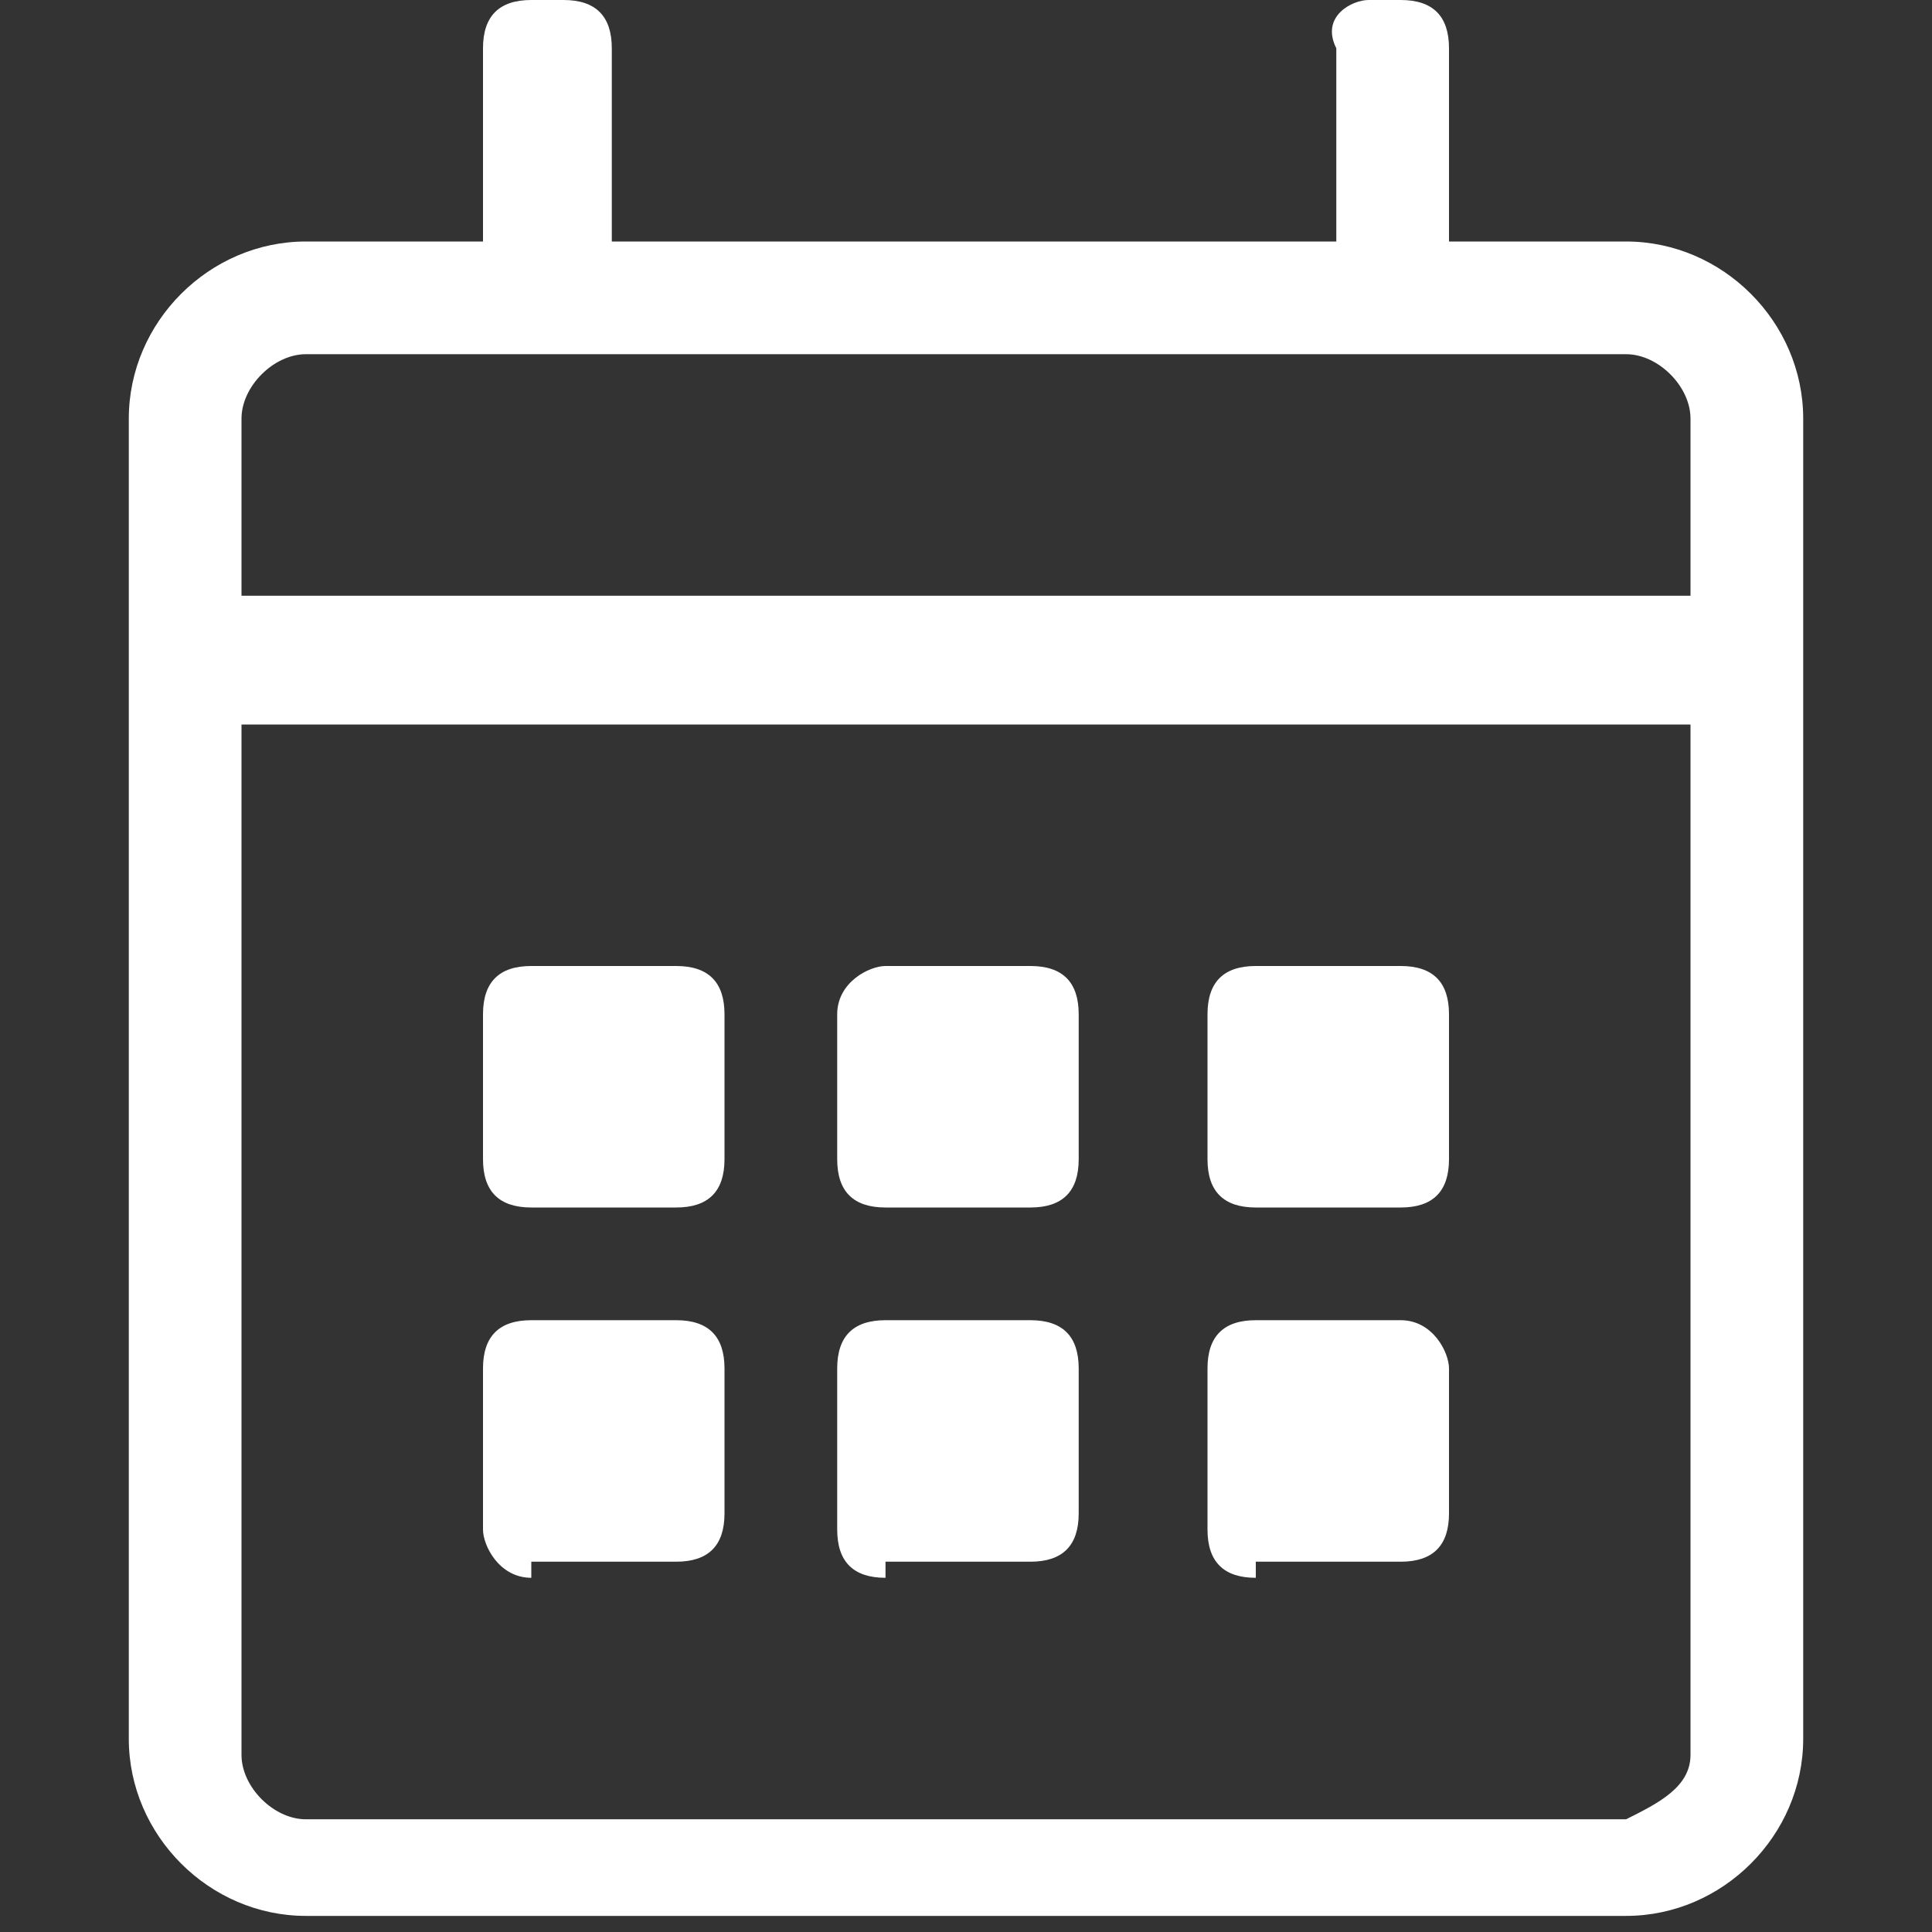 <?xml version="1.0" encoding="utf-8"?>
<!-- Generator: Adobe Illustrator 26.0.2, SVG Export Plug-In . SVG Version: 6.00 Build 0)  -->
<svg version="1.1" id="Layer_1" xmlns="http://www.w3.org/2000/svg" xmlns:xlink="http://www.w3.org/1999/xlink" x="0px" y="0px" viewBox="0 0 12 12" style="enable-background:new 0 0 12 12;" xml:space="preserve">
  <rect x="0" y="0" width="12" height="12" fill="#333333" stroke="none"/>
  <style type="text/css">
	.st0{fill:#323B3D;}
	.st1{fill:#0F5343;}
	.st2{fill:#FFFFFF;}
</style>
  <g>
    <path class="st2" d="M11.2,2.6v8.2c0,0.6-0.5,1.1-1.1,1.1H1.9c-0.6,0-1.1-0.5-1.1-1.1V2.6c0-0.6,0.5-1.1,1.1-1.1H3V0.3
		C3,0.1,3.1,0,3.3,0h0.2c0.2,0,0.3,0.1,0.3,0.3v1.2h4.5V0.3C8.2,0.1,8.4,0,8.5,0h0.2C8.9,0,9,0.1,9,0.3v1.2h1.1
		C10.7,1.5,11.2,2,11.2,2.6z M1.5,2.6v1.1h9V2.6c0-0.2-0.2-0.4-0.4-0.4H1.9C1.7,2.2,1.5,2.4,1.5,2.6z M10.5,10.9V4.5h-9v6.4
		c0,0.2,0.2,0.4,0.4,0.4h8.2C10.3,11.2,10.5,11.1,10.5,10.9z M3.3,7.5C3.1,7.5,3,7.4,3,7.2V6.3C3,6.1,3.1,6,3.3,6h0.9
		c0.2,0,0.3,0.1,0.3,0.3v0.9c0,0.2-0.1,0.3-0.3,0.3H3.3z M3.3,9.8C3.1,9.8,3,9.6,3,9.5V8.5c0-0.2,0.1-0.3,0.3-0.3h0.9
		c0.2,0,0.3,0.1,0.3,0.3v0.9c0,0.2-0.1,0.3-0.3,0.3H3.3z M5.5,7.5c-0.2,0-0.3-0.1-0.3-0.3V6.3C5.2,6.1,5.4,6,5.5,6h0.9
		c0.2,0,0.3,0.1,0.3,0.3v0.9c0,0.2-0.1,0.3-0.3,0.3H5.5z M5.5,9.8c-0.2,0-0.3-0.1-0.3-0.3V8.5c0-0.2,0.1-0.3,0.3-0.3h0.9
		c0.2,0,0.3,0.1,0.3,0.3v0.9c0,0.2-0.1,0.3-0.3,0.3H5.5z M7.8,7.5c-0.2,0-0.3-0.1-0.3-0.3V6.3C7.5,6.1,7.6,6,7.8,6h0.9
		C8.9,6,9,6.1,9,6.3v0.9c0,0.2-0.1,0.3-0.3,0.3H7.8z M7.8,9.8c-0.2,0-0.3-0.1-0.3-0.3V8.5c0-0.2,0.1-0.3,0.3-0.3h0.9
		C8.9,8.2,9,8.4,9,8.5v0.9c0,0.2-0.1,0.3-0.3,0.3H7.8z" />
  </g>
</svg>